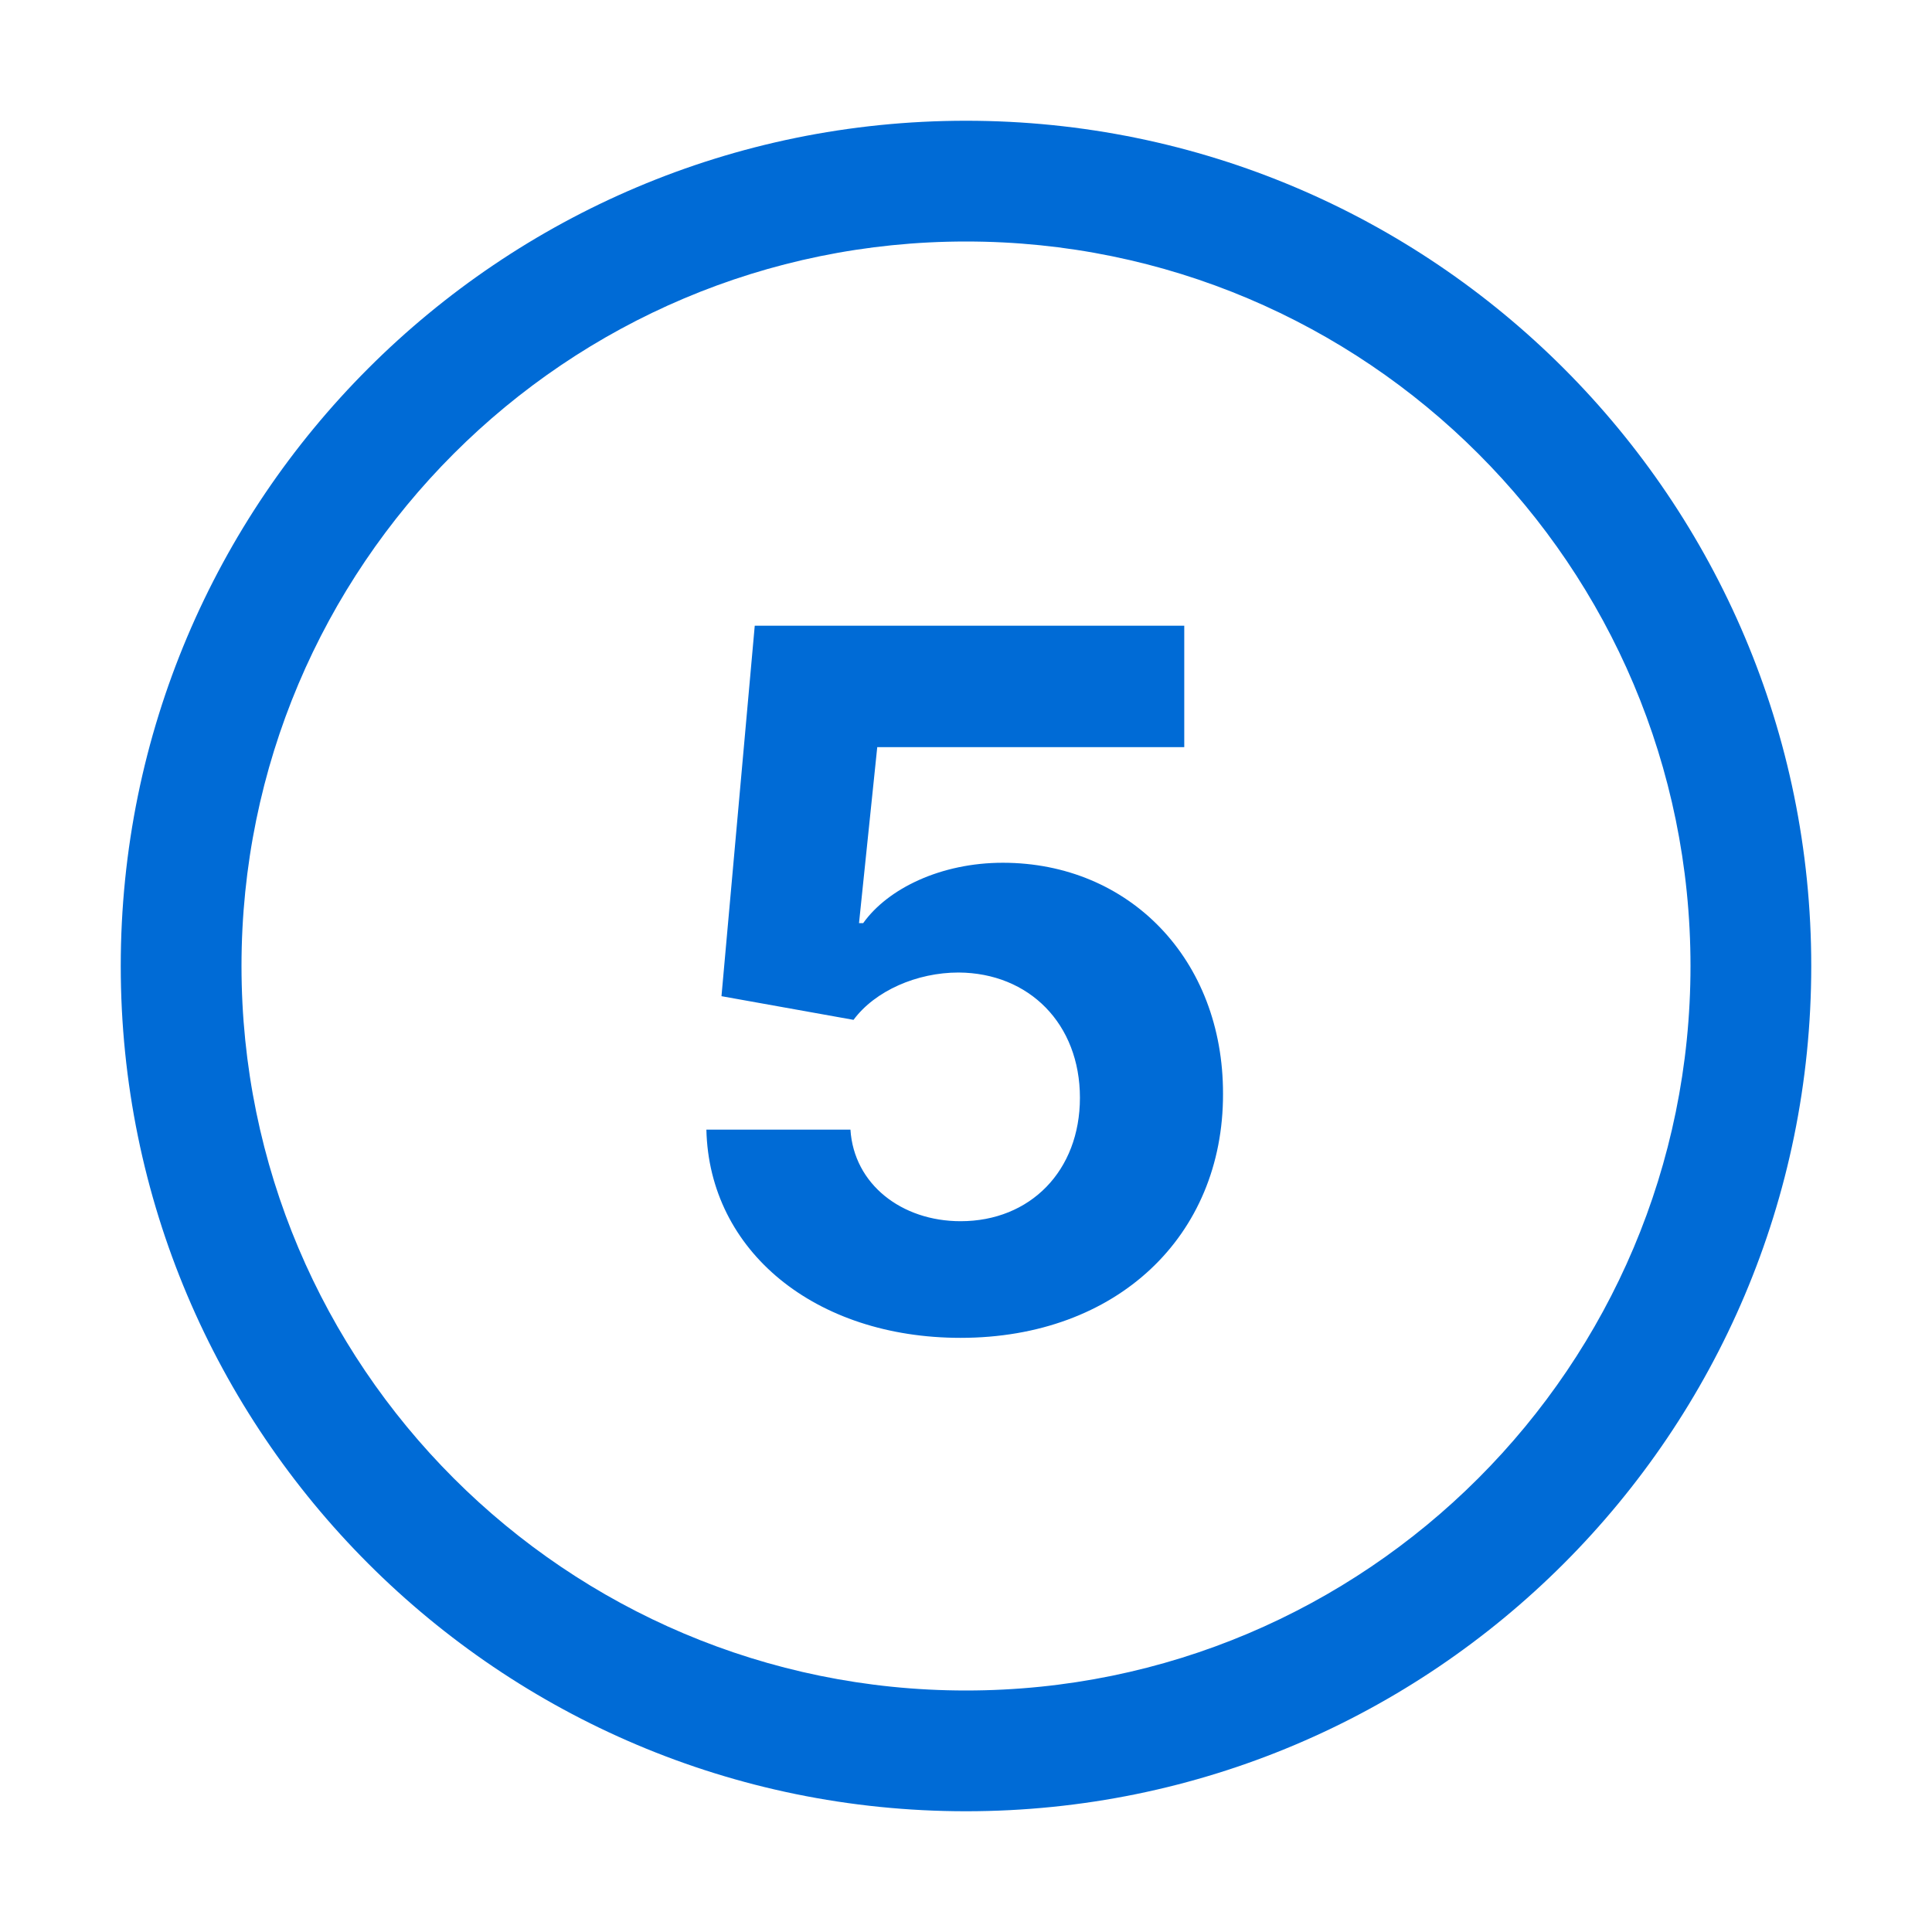 <?xml version="1.0" encoding="UTF-8"?>
<svg width="32px" height="32px" viewBox="0 0 32 32" version="1.1" xmlns="http://www.w3.org/2000/svg" xmlns:xlink="http://www.w3.org/1999/xlink">
    <!-- Generator: Sketch 58 (84663) - https://sketch.com -->
    <title>Icons/number_5</title>
    <desc>Created with Sketch.</desc>
    <g id="Icons/number_5" stroke="none" stroke-width="1" fill="none" fill-rule="evenodd">
        <path d="M16,2 C23.732,2 30,8.268 30,16 C30,23.732 23.732,30 16,30 C8.268,30 2,23.732 2,16 C2,8.268 8.268,2 16,2 Z M16,4 C9.373,4 4,9.373 4,16 C4,22.627 9.373,28 16,28 C22.627,28 28,22.627 28,16 C28,9.373 22.627,4 16,4 Z M19.615,10.364 L19.615,12.375 L14.53,12.375 L14.228,15.29 L14.297,15.29 C14.706,14.716 15.586,14.29 16.609,14.29 C18.706,14.29 20.262,15.892 20.257,18.119 C20.262,20.472 18.501,22.159 15.91,22.159 C13.501,22.159 11.745,20.722 11.7,18.71 L14.086,18.71 C14.143,19.614 14.933,20.227 15.91,20.227 C17.064,20.227 17.887,19.392 17.887,18.182 C17.887,16.96 17.047,16.114 15.876,16.108 C15.189,16.108 14.495,16.409 14.137,16.892 L11.95,16.5 L12.501,10.364 L19.615,10.364 Z" id="Combined-Shape" fill="#006BD6"></path>
    </g>
</svg>